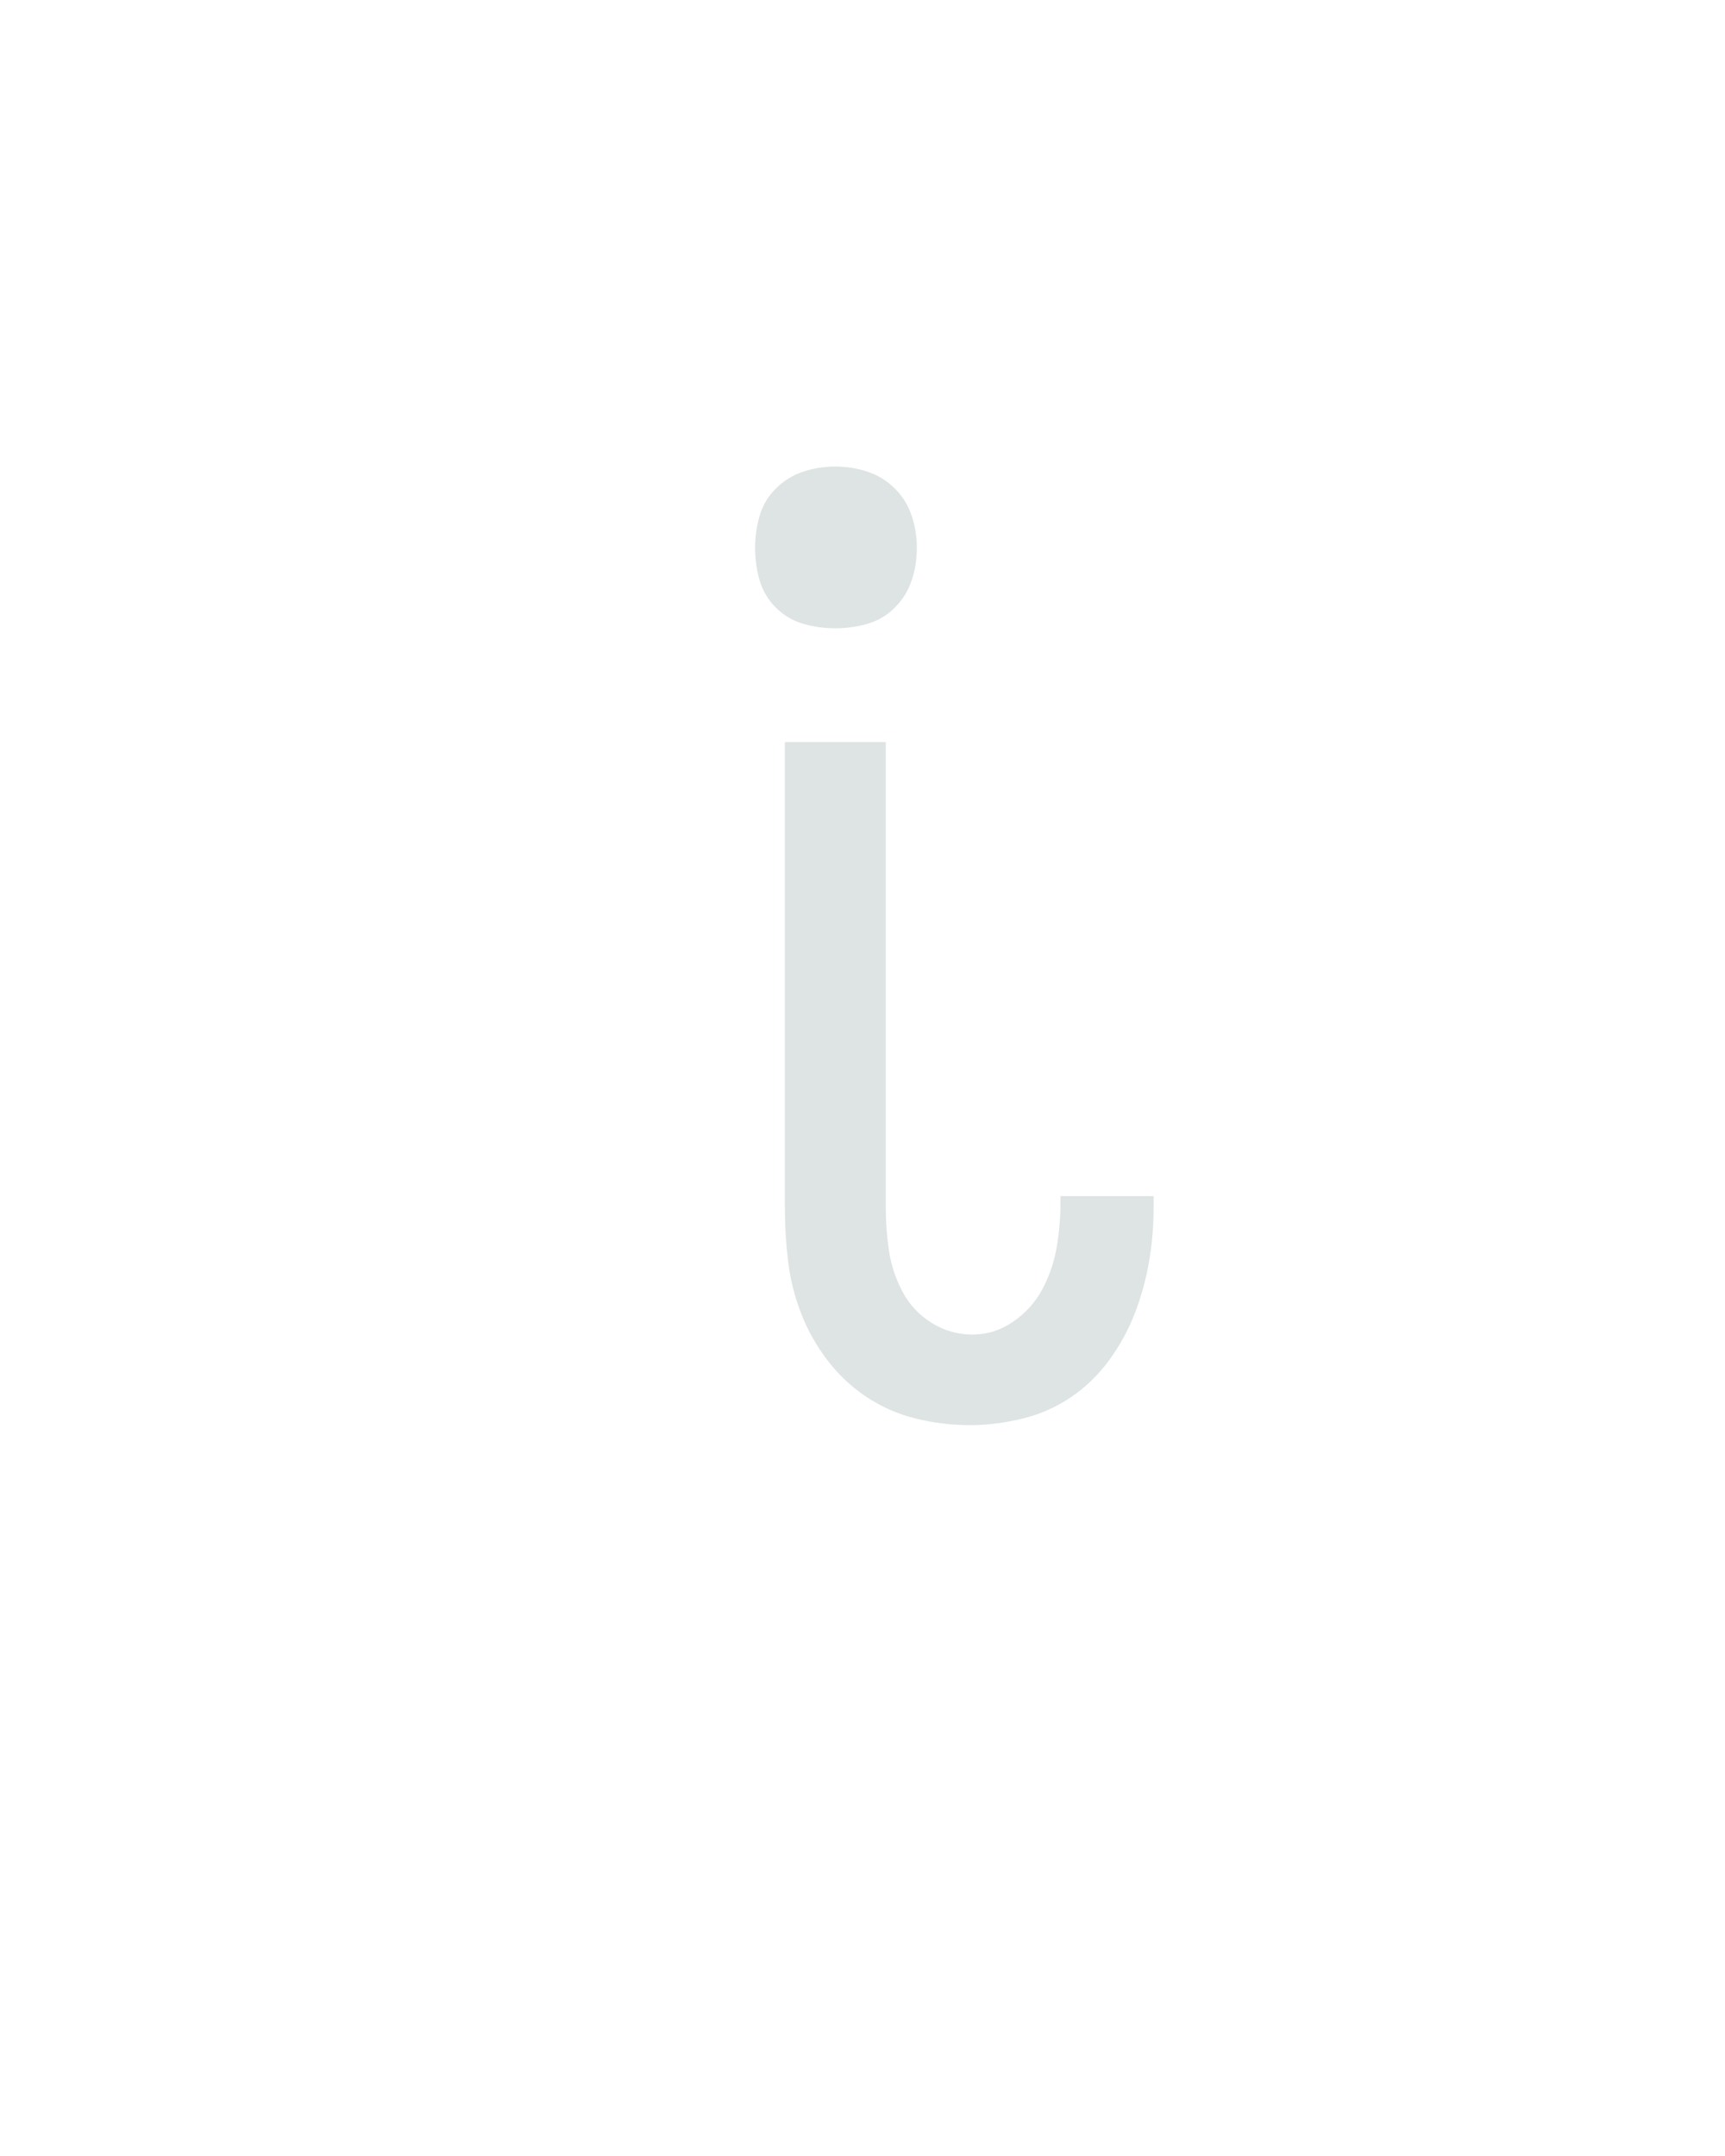 <?xml version="1.0" encoding="UTF-8" standalone="no"?>
<svg height="160" viewBox="0 0 128 160" width="128" xmlns="http://www.w3.org/2000/svg">
<defs>
<path d="M 333 8 Q 312 8 291.5 3 Q 271 -2 253.5 -13.5 Q 236 -25 223 -42 Q 210 -59 202.5 -78.5 Q 195 -98 192.5 -118.5 Q 190 -139 190 -160 L 190 -520 L 268 -520 L 268 -160 Q 268 -143 270.5 -126.5 Q 273 -110 281 -95 Q 289 -80 303.5 -71 Q 318 -62 335 -62 Q 352 -62 366.5 -72 Q 381 -82 389 -97 Q 397 -112 400 -129 Q 403 -146 403 -163 L 403 -169 L 475 -169 L 475 -160 Q 475 -139 471.5 -118.5 Q 468 -98 460.5 -78.5 Q 453 -59 440.5 -42 Q 428 -25 411 -13.5 Q 394 -2 373.5 3 Q 353 8 333 8 Z M 229 -608 Q 216 -608 204 -611.5 Q 192 -615 183 -624 Q 174 -633 170.5 -645 Q 167 -657 167 -670 Q 167 -683 170.5 -695 Q 174 -707 183 -716 Q 192 -725 204 -729 Q 216 -733 229 -733 Q 242 -733 254 -729 Q 266 -725 275 -716 Q 284 -707 288 -695 Q 292 -683 292 -670 Q 292 -657 288 -645 Q 284 -633 275 -624 Q 266 -615 254 -611.5 Q 242 -608 229 -608 Z " id="path1"/>
</defs>
<g>
<g data-source-text="i" fill="#dee4e3" transform="translate(40 104.992) rotate(0) scale(0.096)">
<use href="#path1" transform="translate(0 0)"/>
</g>
</g>
</svg>